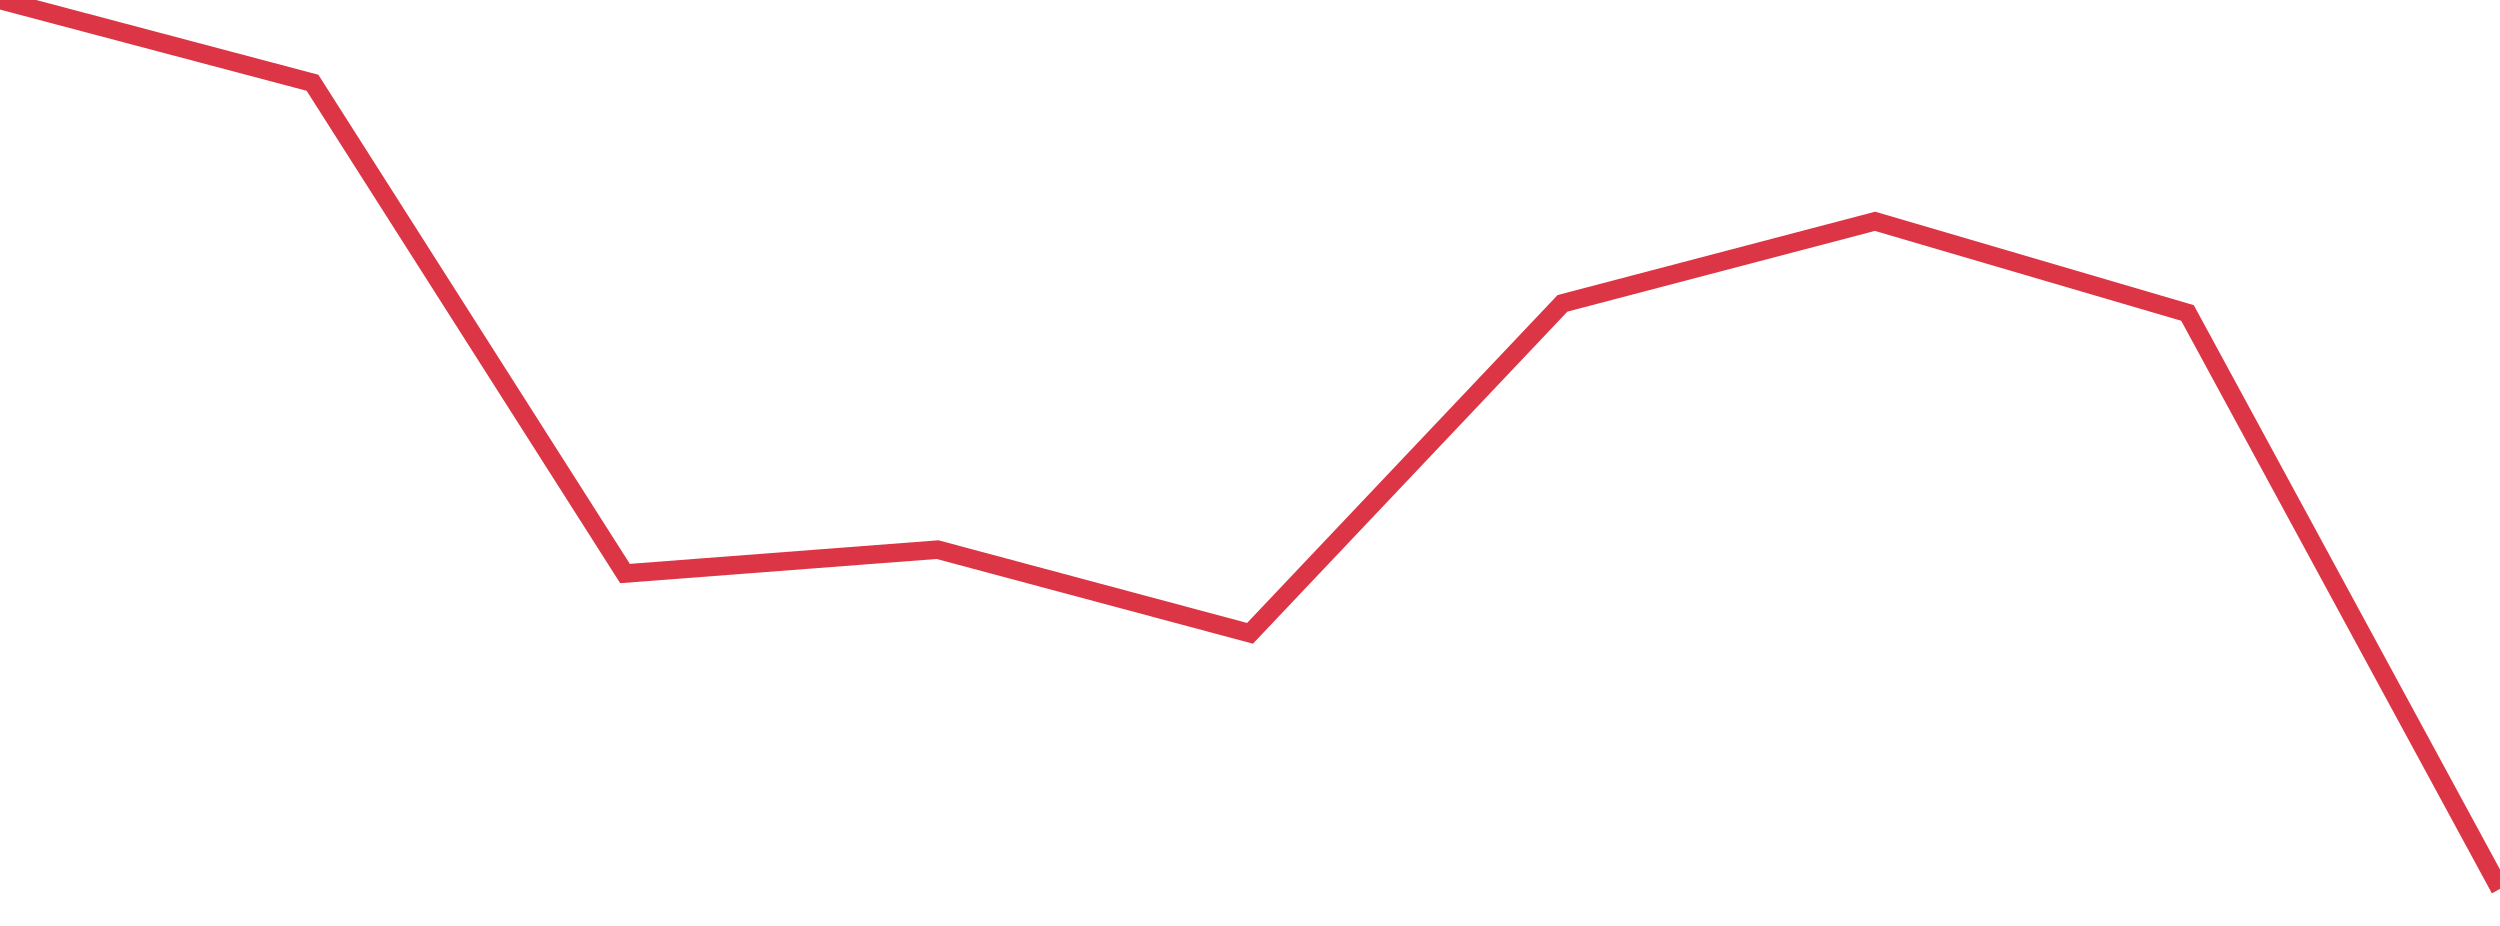 <?xml version="1.0" standalone="no"?>
<!DOCTYPE svg PUBLIC "-//W3C//DTD SVG 1.1//EN" "http://www.w3.org/Graphics/SVG/1.1/DTD/svg11.dtd">
<svg width="135" height="50" viewBox="0 0 135 50" preserveAspectRatio="none" class="sparkline" xmlns="http://www.w3.org/2000/svg"
xmlns:xlink="http://www.w3.org/1999/xlink"><path  class="sparkline--line" d="M 0 0 L 0 0 L 16.875 4.47 L 33.75 30.97 L 50.625 29.68 L 67.5 34.2 L 84.375 16.38 L 101.25 11.95 L 118.125 16.9 L 135 48" fill="none" stroke-width="1" stroke="#dc3545"></path></svg>